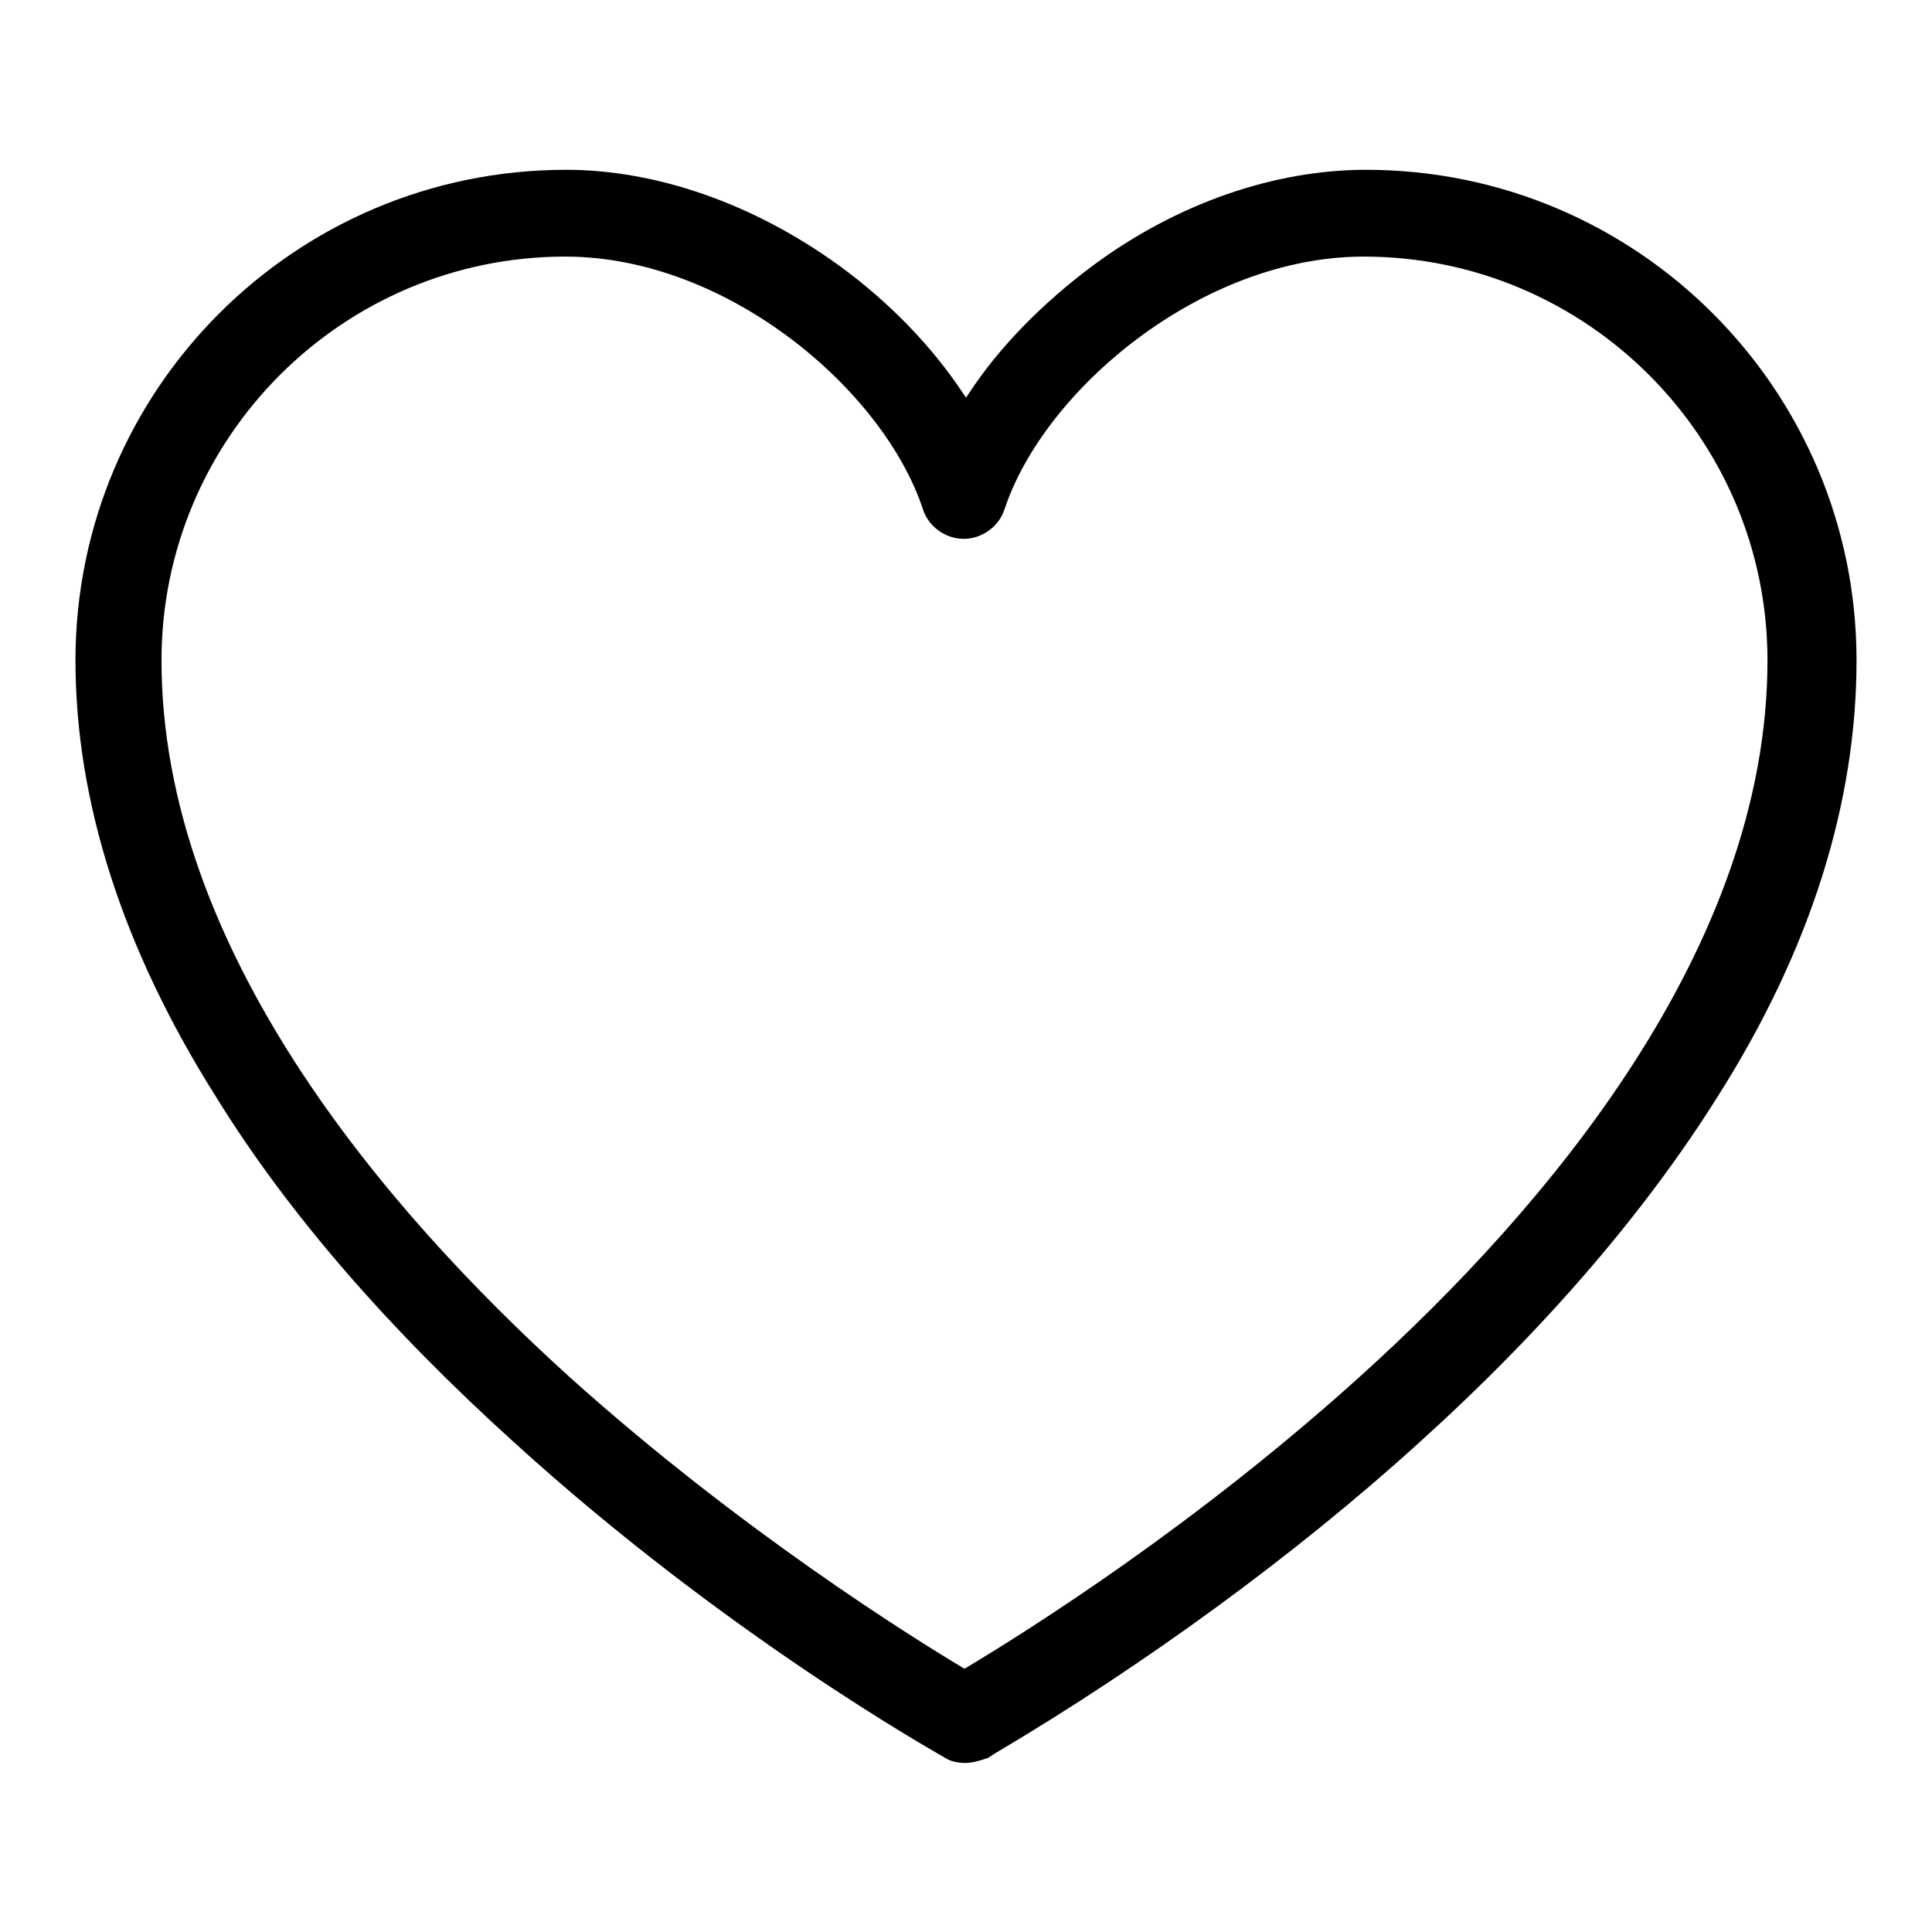 <?xml version="1.0" encoding="utf-8"?>
<!-- Svg Vector Icons : http://www.onlinewebfonts.com/icon -->
<!DOCTYPE svg PUBLIC "-//W3C//DTD SVG 1.1//EN" "http://www.w3.org/Graphics/SVG/1.1/DTD/svg11.dtd">
<svg version="1.1" xmlns="http://www.w3.org/2000/svg" xmlns:xlink="http://www.w3.org/1999/xlink" x="0px" y="0px" viewBox="0 0 256 256" enable-background="new 0 0 256 256" xml:space="preserve">
<g> <path fill="#000000" d="M127.9,233.6c-0.9,0-2-0.2-2.7-0.7c-1.2-0.7-29.1-16.3-57.1-41.8c-16.6-15-30-30.4-39.5-45.8 C16.3,125.8,10,106.3,10,87.5c0-35.9,29.1-65,65-65c12,0,24.9,4.5,36.2,12.7c6.6,4.8,12.3,10.7,16.4,16.9l0.4,0.6l0.4-0.6 c4-6.1,9.7-11.9,16.4-16.9c11.2-8.3,24.1-12.7,36.2-12.7c35.9,0,65,29.1,65,65c0,18.9-6.1,38.4-18.4,57.8 c-9.6,15.3-22.9,30.8-39.5,45.8c-16.5,15-36.6,29.6-56.2,41.2c-0.6,0.4-0.8,0.5-0.9,0.6C129.9,233.3,128.8,233.6,127.9,233.6z  M74.9,34c-29.5,0-53.5,24-53.5,53.5c0,38.1,29.4,72.6,54,94.9c22.8,20.5,45.7,34.7,52.2,38.6l0.2,0.1l0.2-0.1 c8.5-5.1,30.4-18.9,52.2-38.6c24.7-22.3,54-56.8,54-94.9c0-29.5-24-53.5-53.5-53.5c-21.5,0-42.4,17.7-47.6,33.5 c-0.8,2.4-3.1,3.9-5.4,3.9c-2.5,0-4.7-1.7-5.4-3.9C117.1,51.7,96.4,34,74.9,34z"/></g>
</svg>